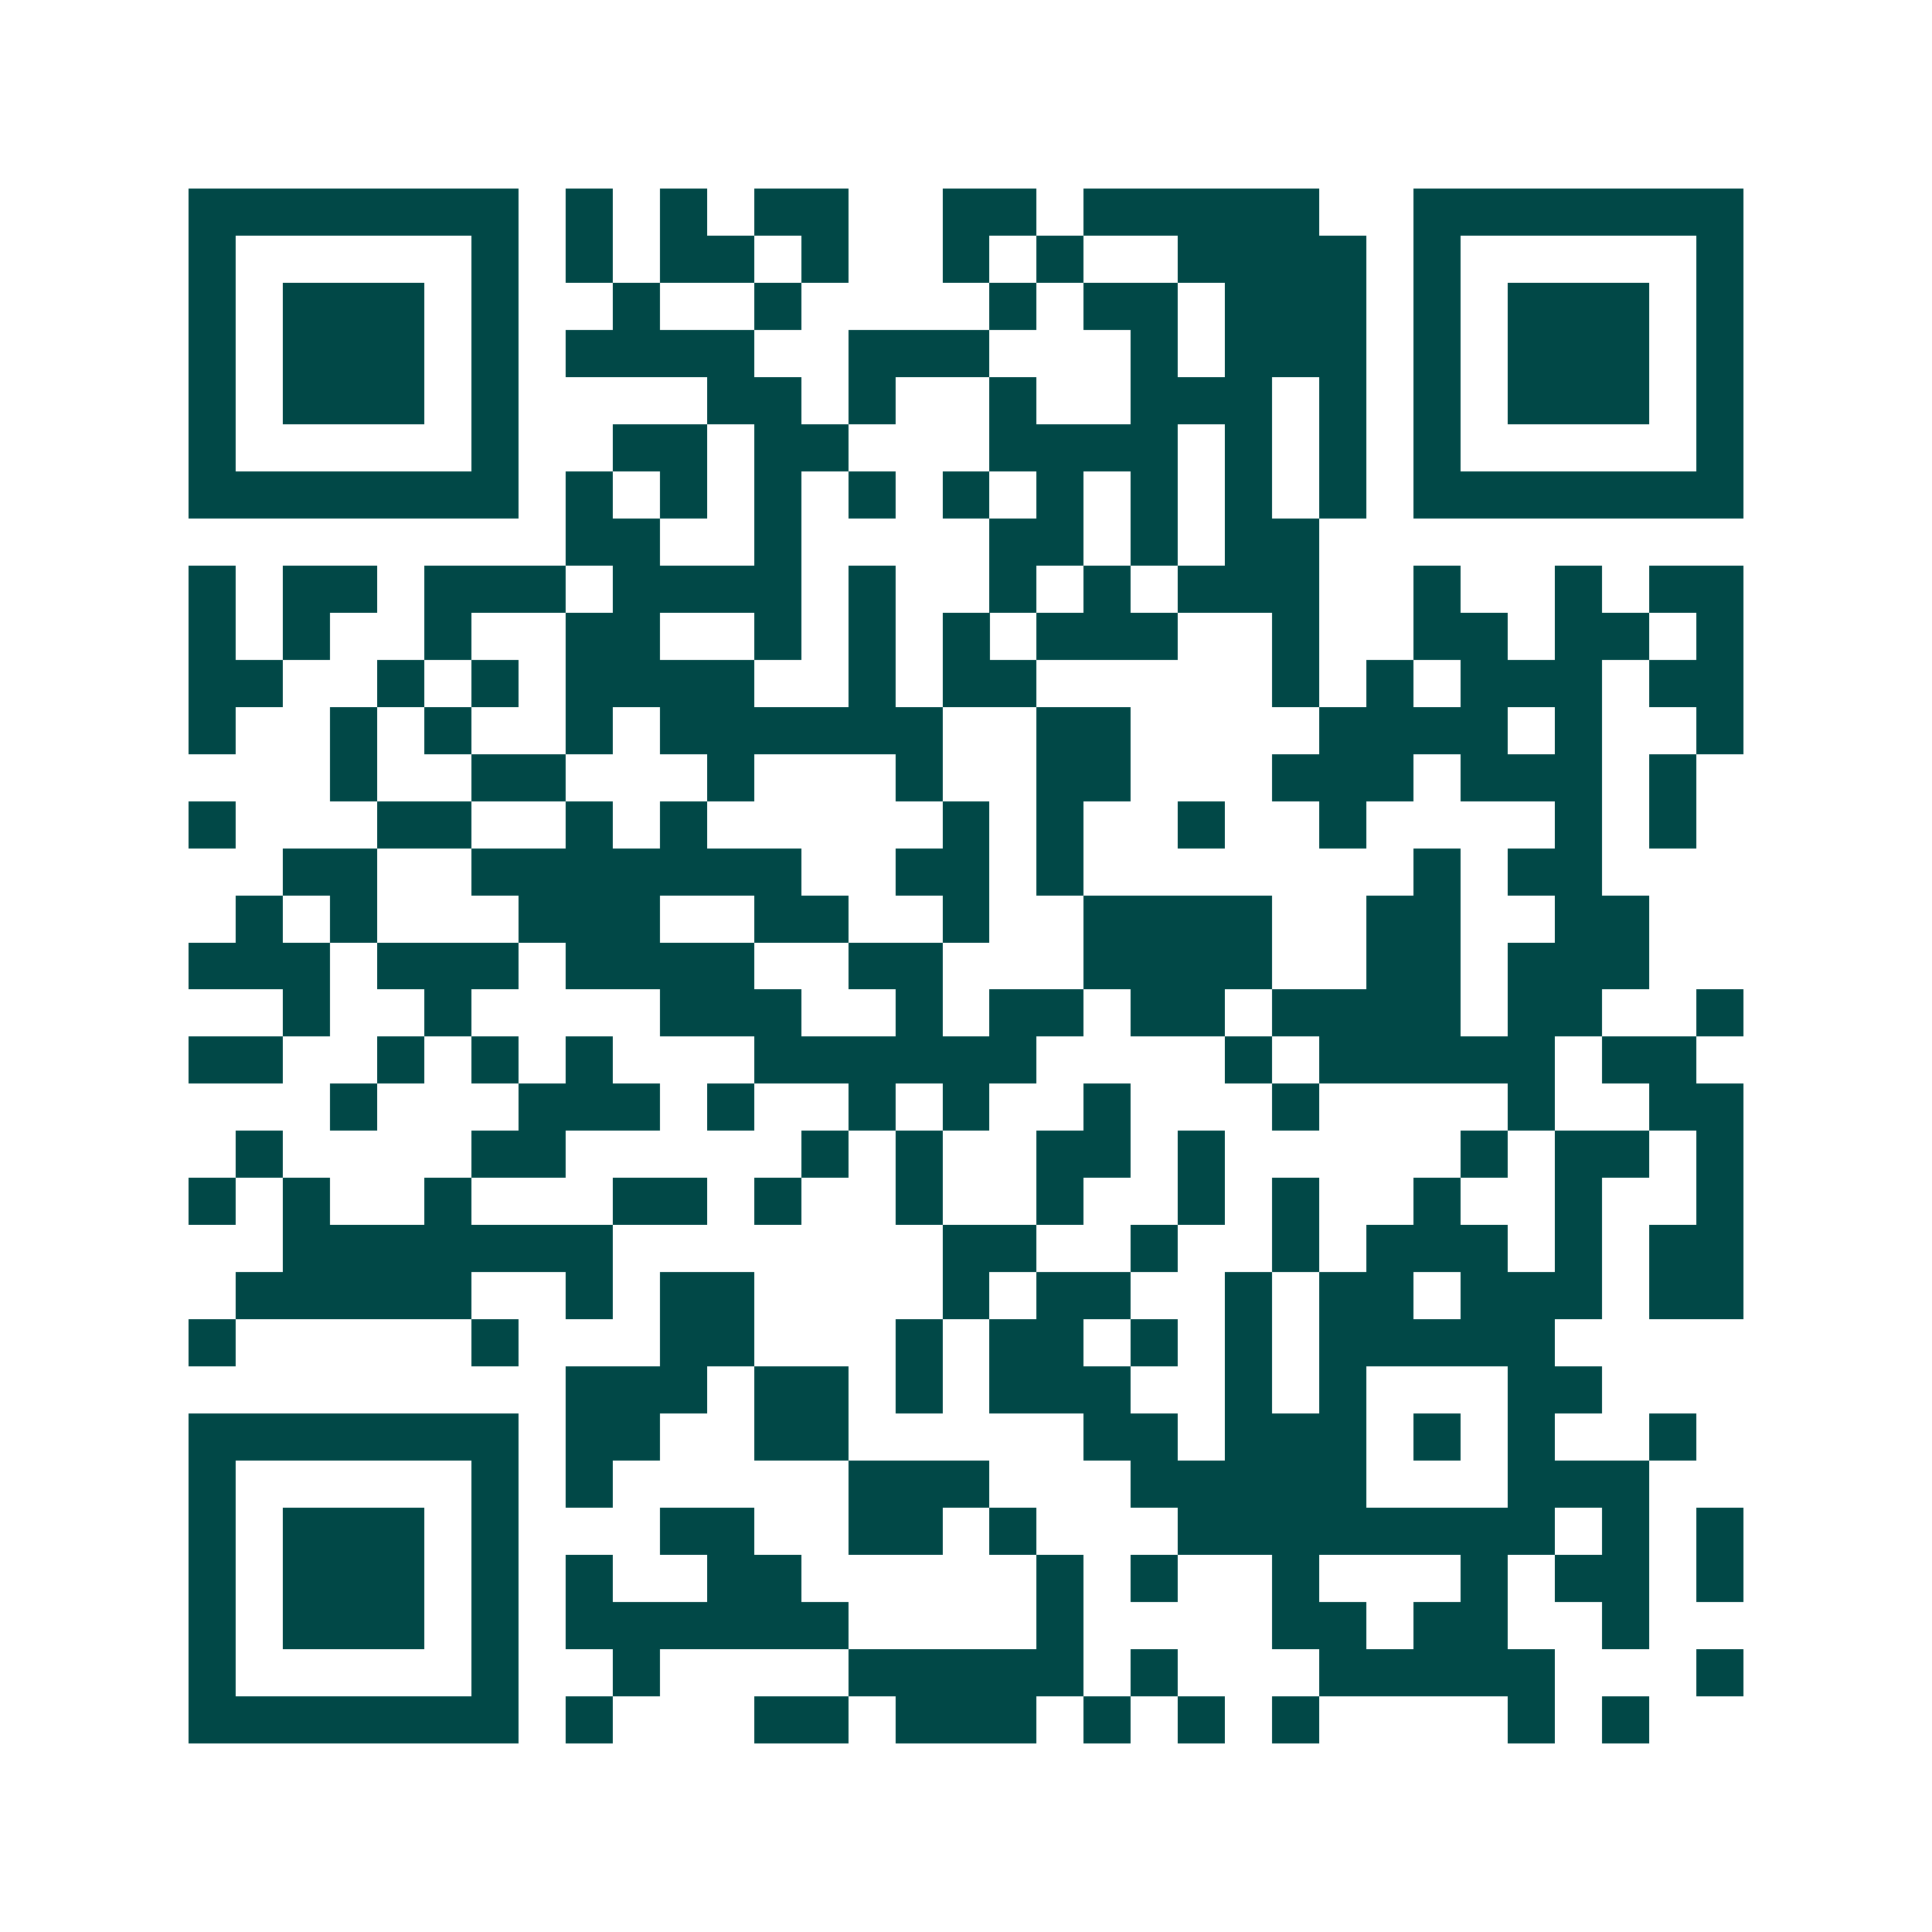 <svg xmlns="http://www.w3.org/2000/svg" width="200" height="200" viewBox="0 0 41 41" shape-rendering="crispEdges"><path fill="#ffffff" d="M0 0h41v41H0z"/><path stroke="#014847" d="M4 4.5h7m1 0h1m1 0h1m1 0h2m2 0h2m1 0h5m2 0h7M4 5.5h1m5 0h1m1 0h1m1 0h2m1 0h1m2 0h1m1 0h1m2 0h4m1 0h1m5 0h1M4 6.5h1m1 0h3m1 0h1m2 0h1m2 0h1m4 0h1m1 0h2m1 0h3m1 0h1m1 0h3m1 0h1M4 7.5h1m1 0h3m1 0h1m1 0h4m2 0h3m3 0h1m1 0h3m1 0h1m1 0h3m1 0h1M4 8.5h1m1 0h3m1 0h1m4 0h2m1 0h1m2 0h1m2 0h3m1 0h1m1 0h1m1 0h3m1 0h1M4 9.5h1m5 0h1m2 0h2m1 0h2m3 0h4m1 0h1m1 0h1m1 0h1m5 0h1M4 10.5h7m1 0h1m1 0h1m1 0h1m1 0h1m1 0h1m1 0h1m1 0h1m1 0h1m1 0h1m1 0h7M12 11.5h2m2 0h1m4 0h2m1 0h1m1 0h2M4 12.5h1m1 0h2m1 0h3m1 0h4m1 0h1m2 0h1m1 0h1m1 0h3m2 0h1m2 0h1m1 0h2M4 13.5h1m1 0h1m2 0h1m2 0h2m2 0h1m1 0h1m1 0h1m1 0h3m2 0h1m2 0h2m1 0h2m1 0h1M4 14.5h2m2 0h1m1 0h1m1 0h4m2 0h1m1 0h2m5 0h1m1 0h1m1 0h3m1 0h2M4 15.5h1m2 0h1m1 0h1m2 0h1m1 0h6m2 0h2m4 0h4m1 0h1m2 0h1M7 16.5h1m2 0h2m3 0h1m3 0h1m2 0h2m3 0h3m1 0h3m1 0h1M4 17.5h1m3 0h2m2 0h1m1 0h1m5 0h1m1 0h1m2 0h1m2 0h1m4 0h1m1 0h1M6 18.5h2m2 0h7m2 0h2m1 0h1m7 0h1m1 0h2M5 19.5h1m1 0h1m3 0h3m2 0h2m2 0h1m2 0h4m2 0h2m2 0h2M4 20.5h3m1 0h3m1 0h4m2 0h2m3 0h4m2 0h2m1 0h3M6 21.5h1m2 0h1m4 0h3m2 0h1m1 0h2m1 0h2m1 0h4m1 0h2m2 0h1M4 22.5h2m2 0h1m1 0h1m1 0h1m3 0h6m4 0h1m1 0h5m1 0h2M7 23.5h1m3 0h3m1 0h1m2 0h1m1 0h1m2 0h1m3 0h1m4 0h1m2 0h2M5 24.5h1m4 0h2m5 0h1m1 0h1m2 0h2m1 0h1m5 0h1m1 0h2m1 0h1M4 25.5h1m1 0h1m2 0h1m3 0h2m1 0h1m2 0h1m2 0h1m2 0h1m1 0h1m2 0h1m2 0h1m2 0h1M6 26.5h7m7 0h2m2 0h1m2 0h1m1 0h3m1 0h1m1 0h2M5 27.5h5m2 0h1m1 0h2m4 0h1m1 0h2m2 0h1m1 0h2m1 0h3m1 0h2M4 28.5h1m5 0h1m3 0h2m3 0h1m1 0h2m1 0h1m1 0h1m1 0h5M12 29.5h3m1 0h2m1 0h1m1 0h3m2 0h1m1 0h1m3 0h2M4 30.5h7m1 0h2m2 0h2m5 0h2m1 0h3m1 0h1m1 0h1m2 0h1M4 31.5h1m5 0h1m1 0h1m5 0h3m3 0h5m3 0h3M4 32.5h1m1 0h3m1 0h1m3 0h2m2 0h2m1 0h1m3 0h8m1 0h1m1 0h1M4 33.5h1m1 0h3m1 0h1m1 0h1m2 0h2m5 0h1m1 0h1m2 0h1m3 0h1m1 0h2m1 0h1M4 34.5h1m1 0h3m1 0h1m1 0h6m4 0h1m4 0h2m1 0h2m2 0h1M4 35.5h1m5 0h1m2 0h1m4 0h5m1 0h1m3 0h5m3 0h1M4 36.5h7m1 0h1m3 0h2m1 0h3m1 0h1m1 0h1m1 0h1m4 0h1m1 0h1"/></svg>
